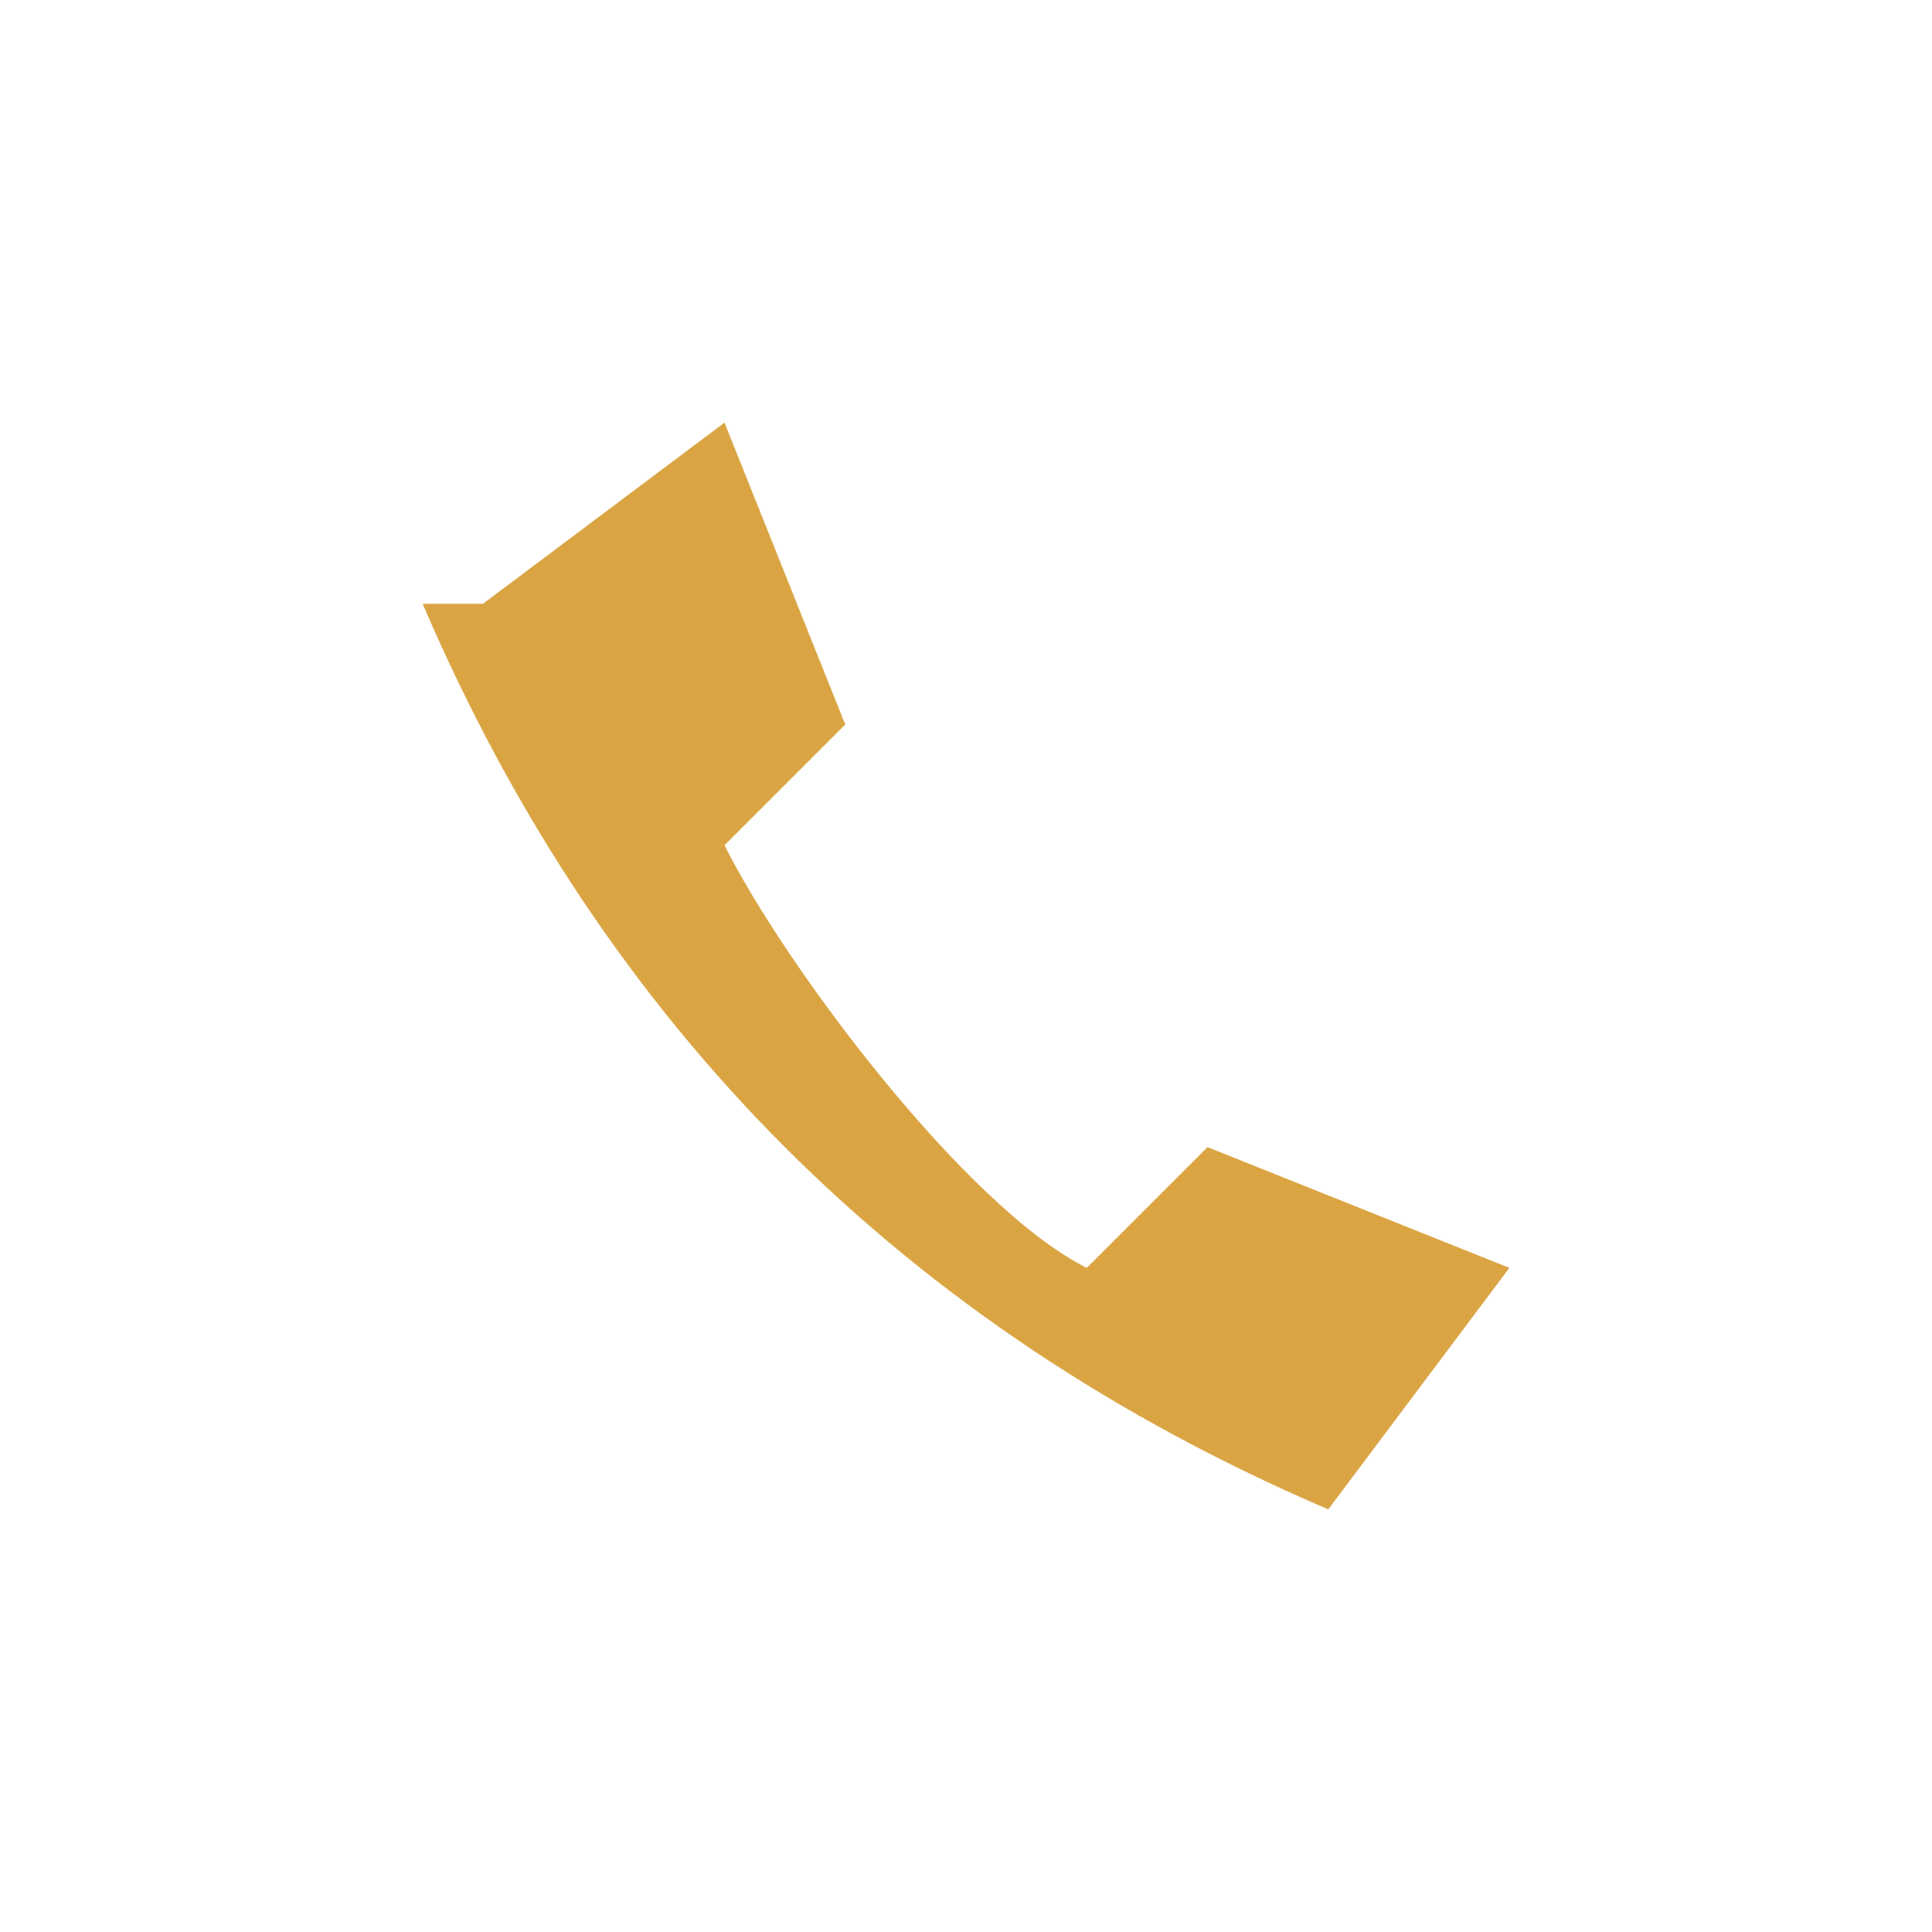 <?xml version="1.0" encoding="UTF-8"?>
<svg xmlns="http://www.w3.org/2000/svg" width="32" height="32" viewBox="0 0 32 32"><rect width="32" height="32" fill="none"/><path d="M7 10c3 7 8 12 15 15l3-4-5-2-2 2c-2-1-5-5-6-7l2-2-2-5-4 3z" fill="#D9A441"/></svg>